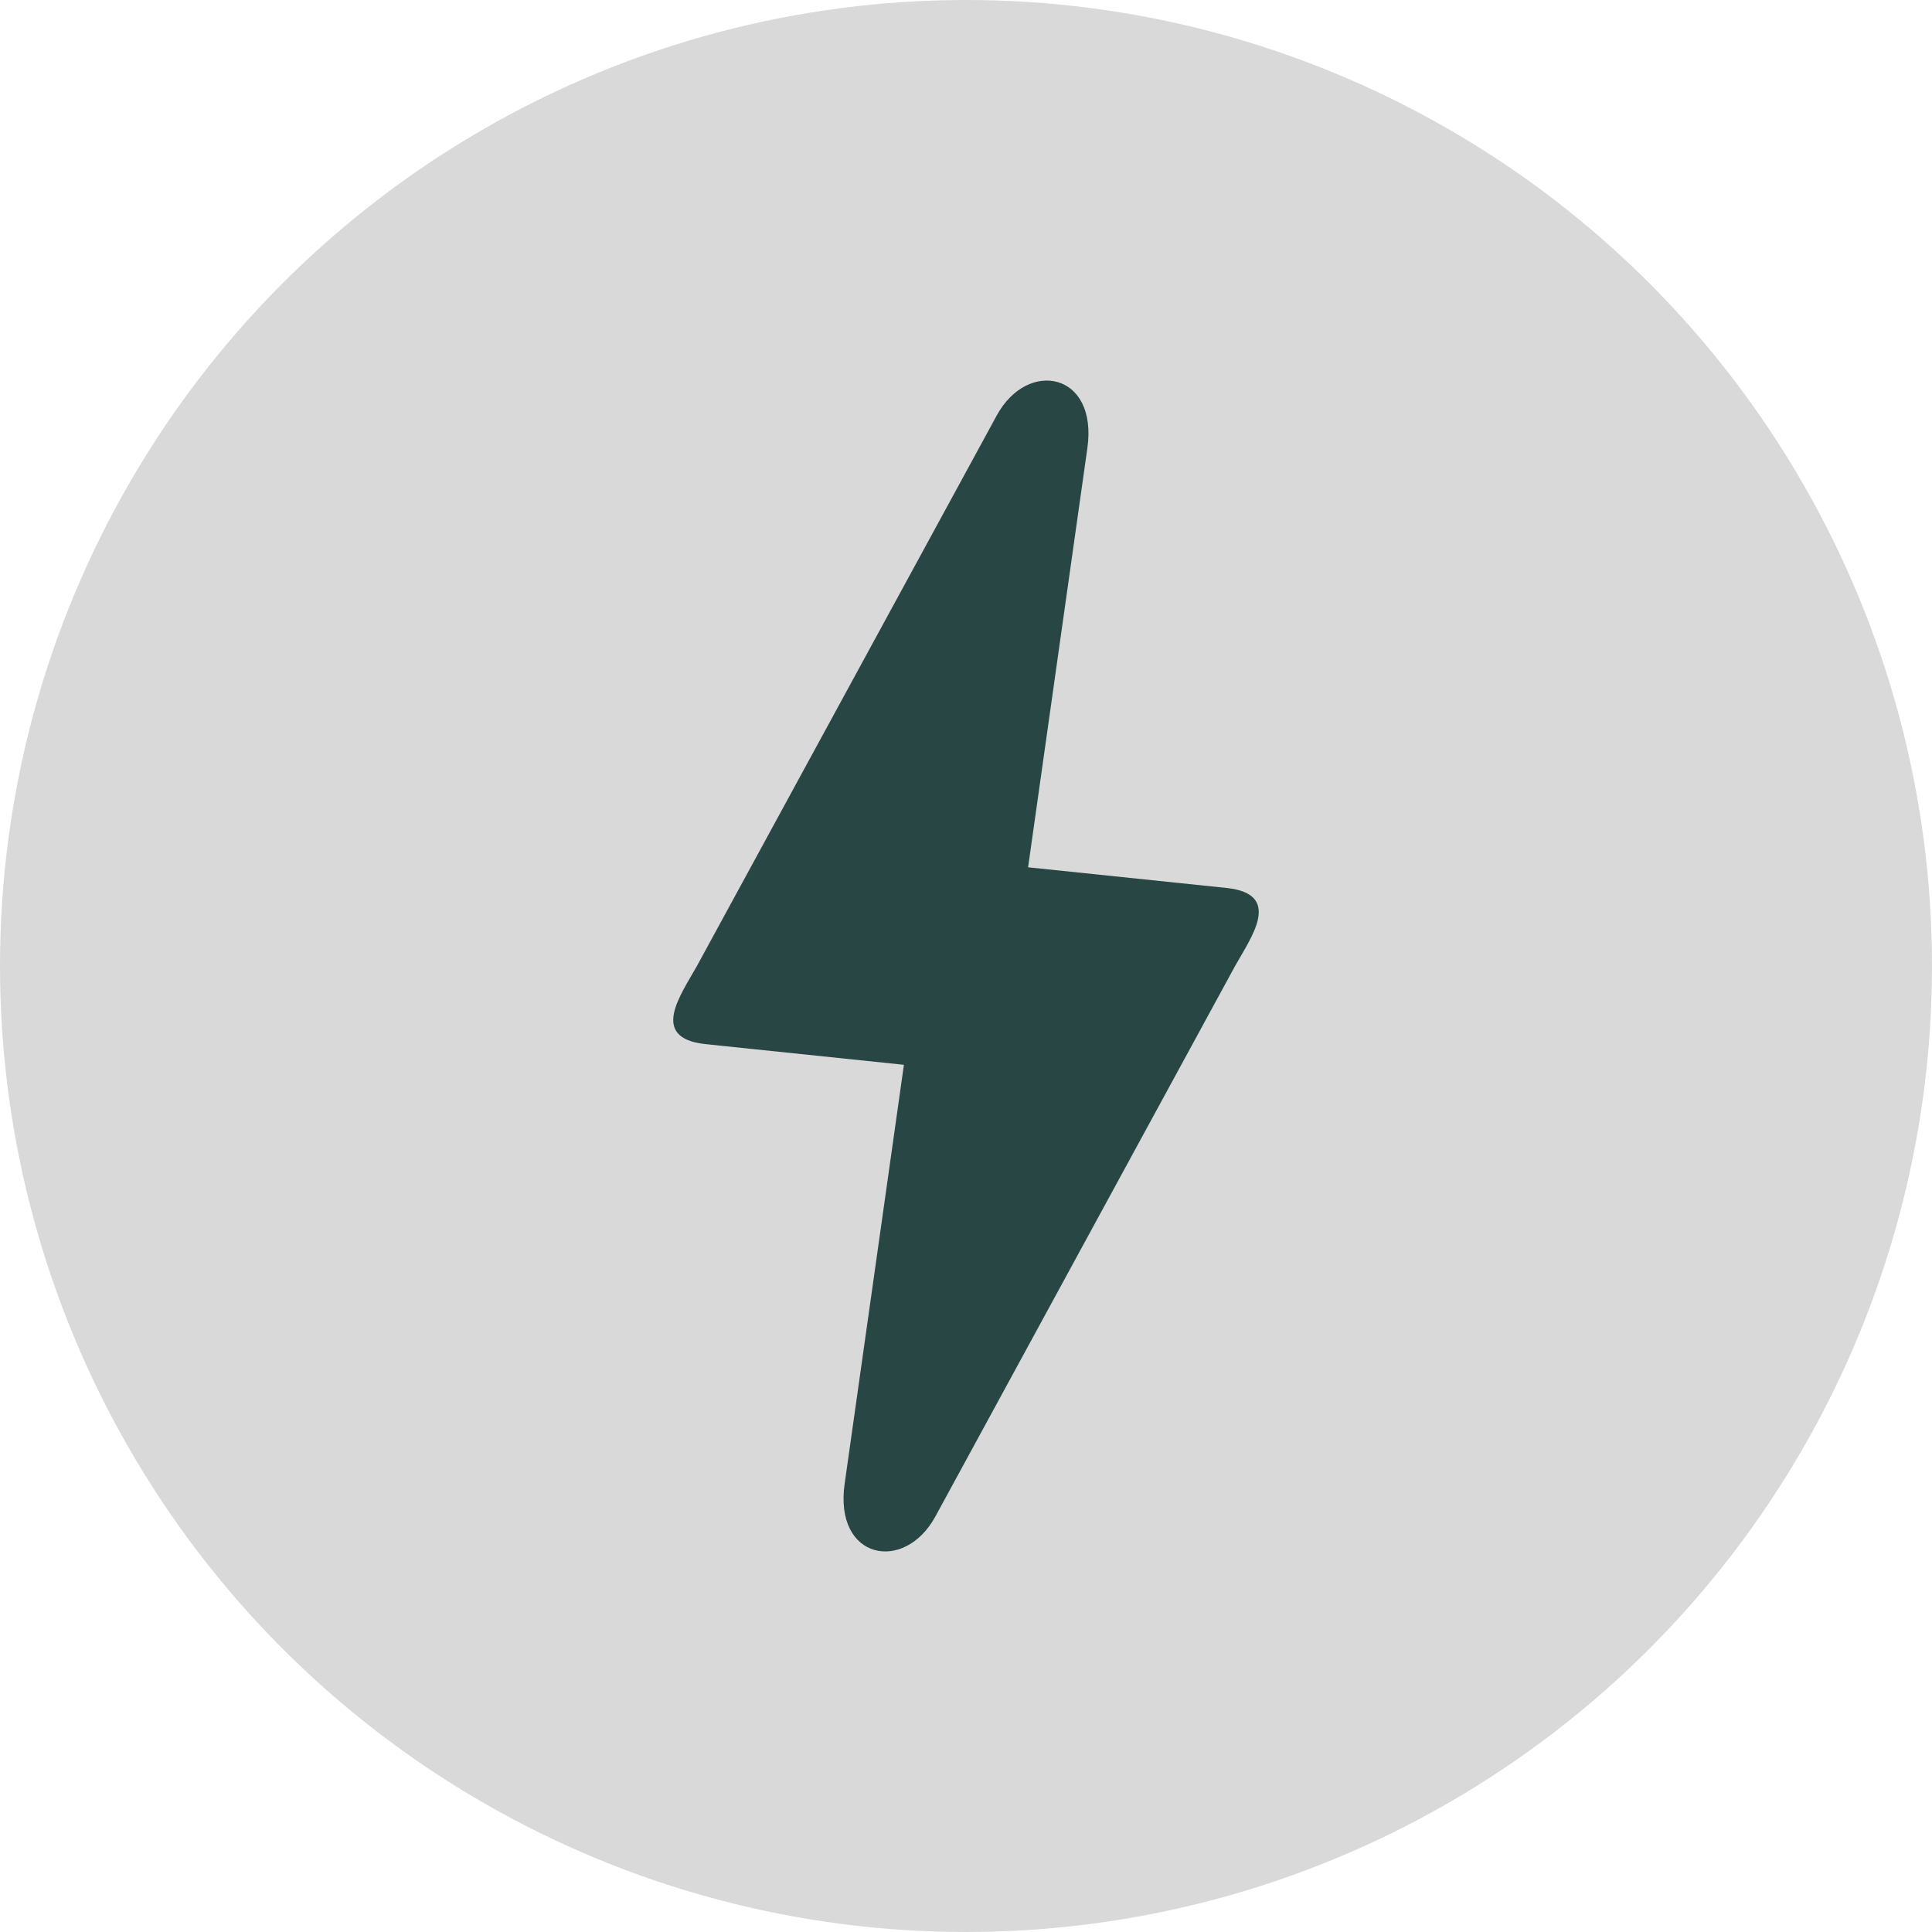 <?xml version="1.0" encoding="UTF-8"?> <svg xmlns="http://www.w3.org/2000/svg" width="22" height="22" viewBox="0 0 22 22" fill="none"> <circle cx="11" cy="11" r="11" fill="#D9D9D9"></circle> <path d="M11.35 4.731L7.936 11C7.755 11.325 7.389 11.817 8.027 11.889L10.293 12.125L9.618 16.897C9.496 17.76 10.298 17.916 10.651 17.269L14.064 11C14.245 10.676 14.611 10.183 13.973 10.112L11.707 9.876L12.382 5.103C12.504 4.24 11.702 4.084 11.35 4.731Z" fill="#284644"></path> </svg> 